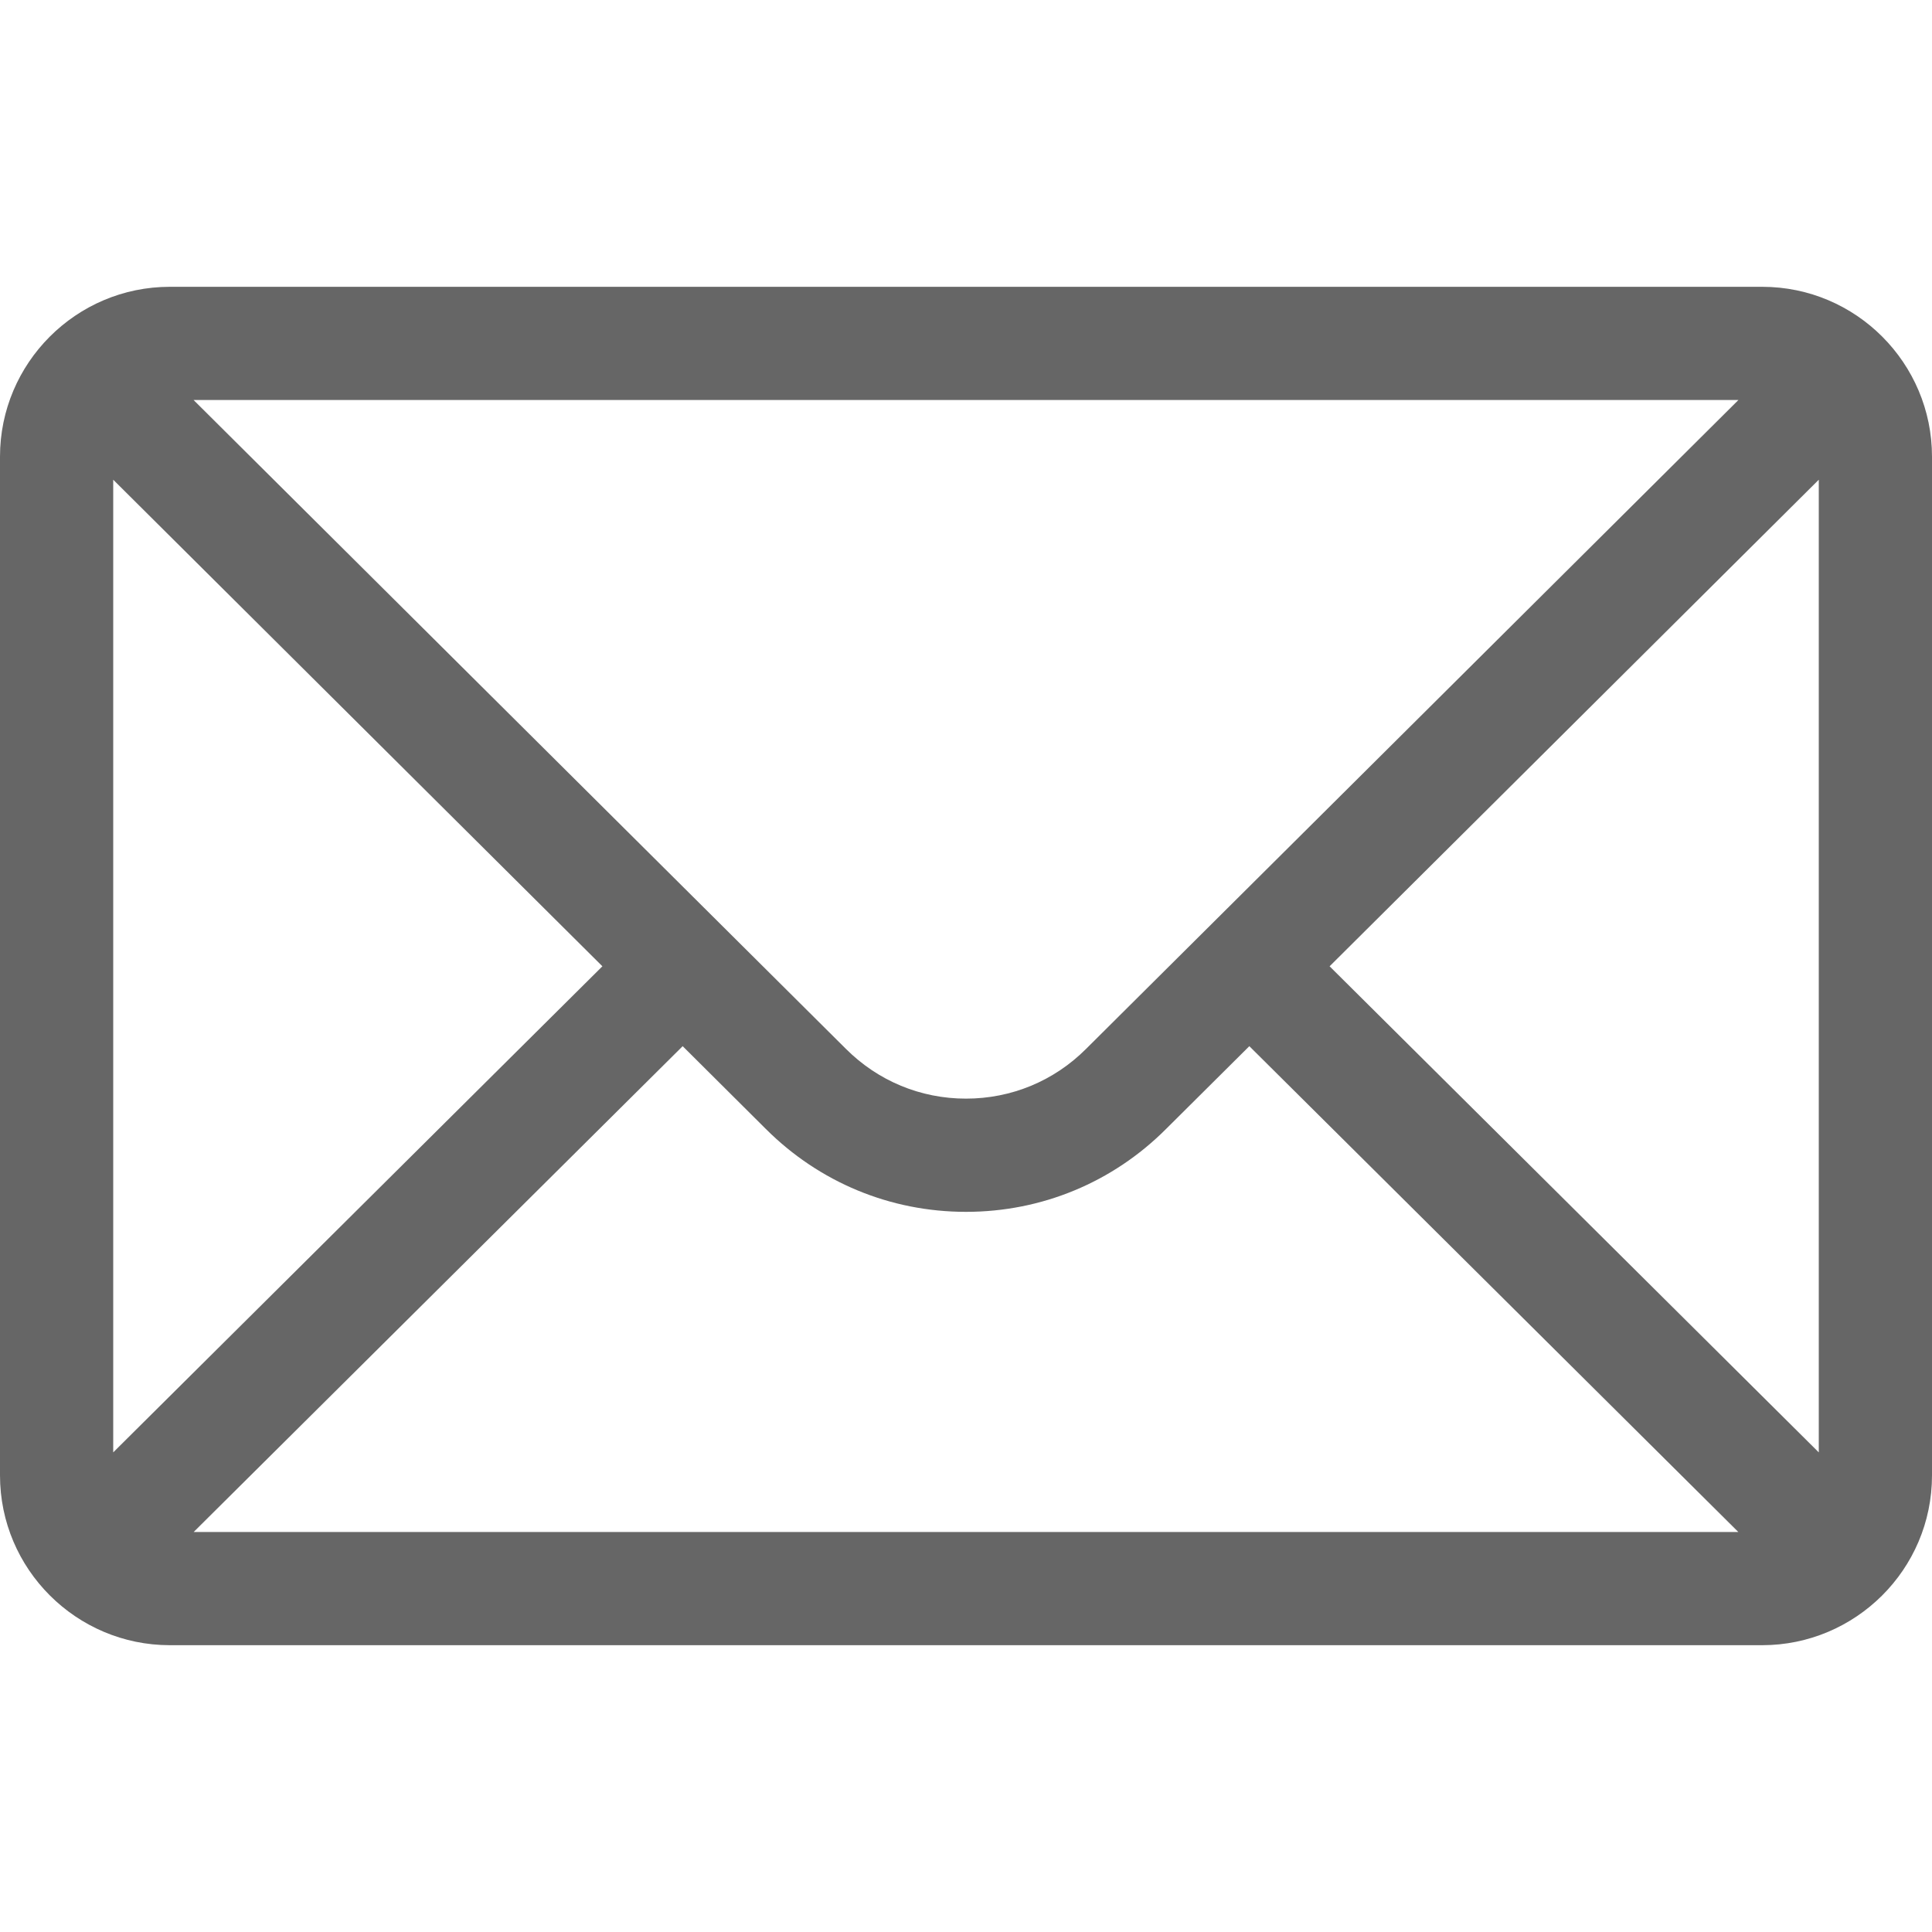 <svg width="20" height="20" viewBox="0 0 20 20" fill="none" xmlns="http://www.w3.org/2000/svg">
<g id="fi_646094">
<g id="Group">
<g id="Group_2">
<path id="Vector" d="M18.242 2.969H1.758C0.787 2.969 0 3.76 0 4.727V15.273C0 16.245 0.792 17.031 1.758 17.031H18.242C19.205 17.031 20 16.249 20 15.273V4.727C20 3.762 19.216 2.969 18.242 2.969ZM17.996 4.141C17.637 4.498 11.456 10.646 11.243 10.858C10.911 11.19 10.47 11.373 10 11.373C9.53 11.373 9.089 11.19 8.756 10.857C8.612 10.714 2.5 4.634 2.004 4.141H17.996ZM1.172 15.035V4.966L6.236 10.003L1.172 15.035ZM2.005 15.859L7.067 10.83L7.928 11.687C8.482 12.24 9.217 12.545 10 12.545C10.783 12.545 11.518 12.24 12.07 11.688L12.933 10.83L17.995 15.859H2.005ZM18.828 15.035L13.764 10.003L18.828 4.966V15.035Z" fill="#666666"/>
</g>
</g>
</g>
</svg>
